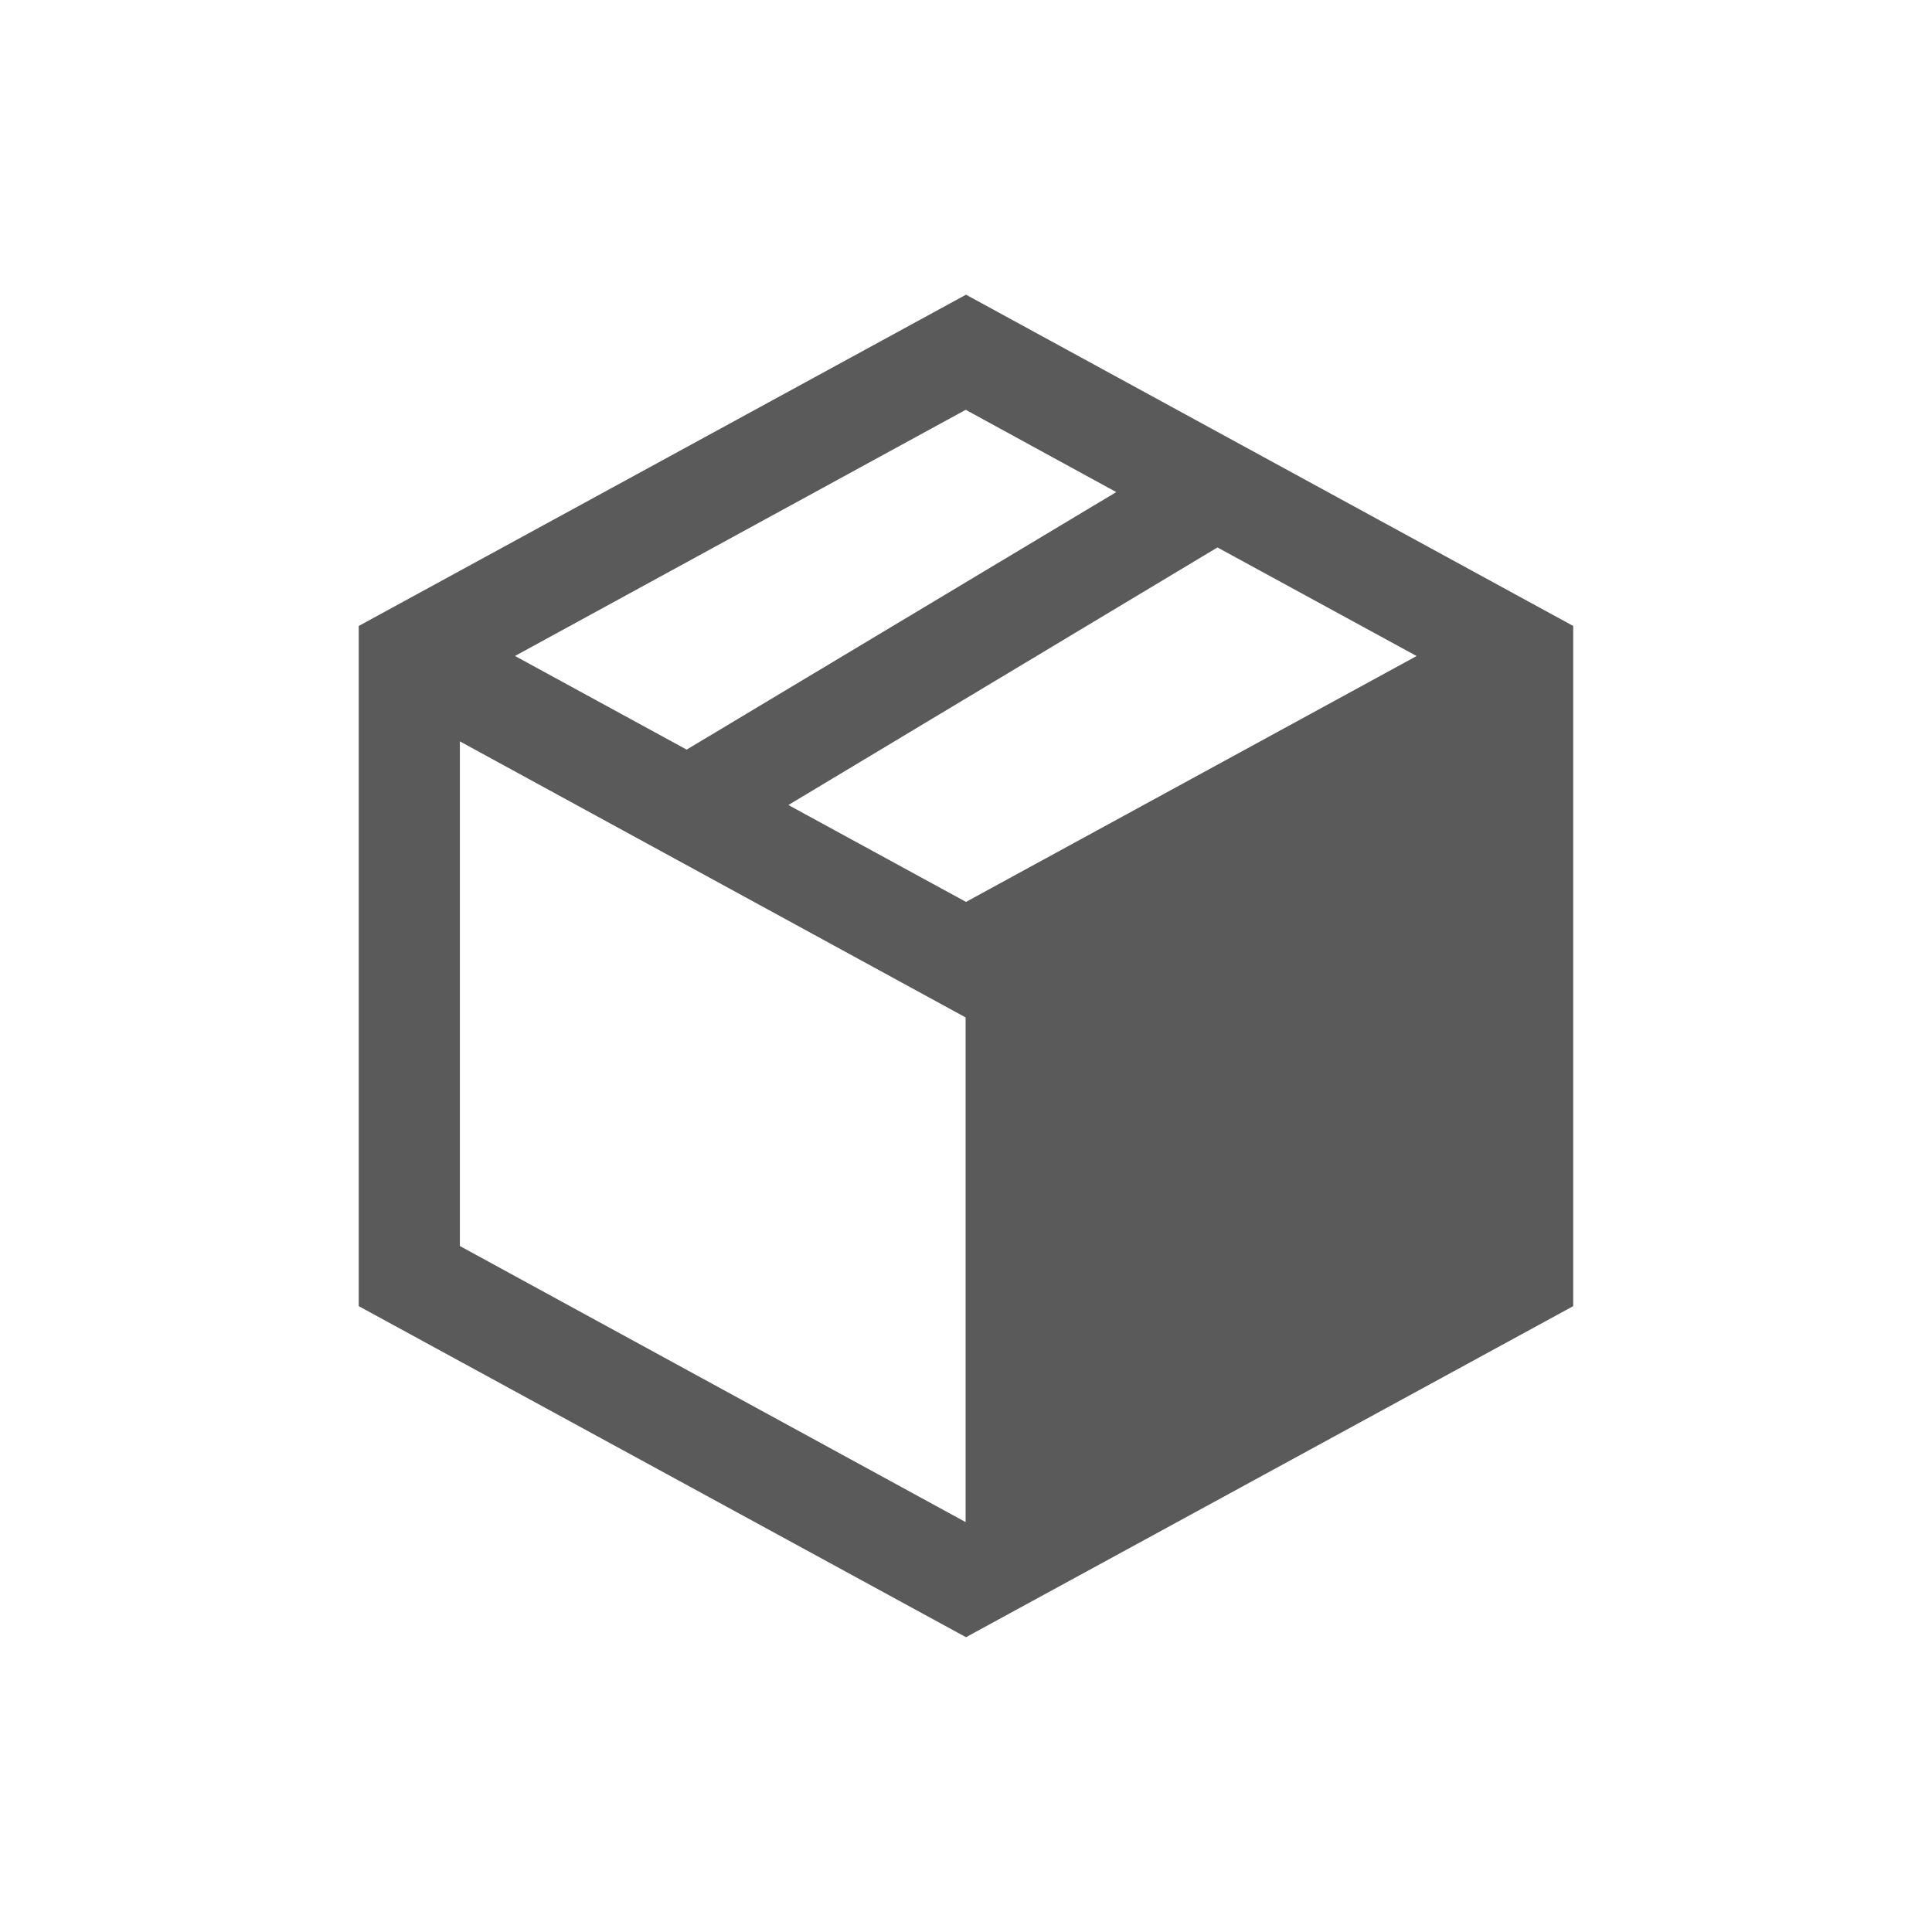 <svg xmlns="http://www.w3.org/2000/svg" xmlns:xlink="http://www.w3.org/1999/xlink" width="34" height="33.998" viewBox="0 0 34 33.998">
  <defs>
    <clipPath id="clip-path">
      <rect id="Rectangle_15029" data-name="Rectangle 15029" width="34" height="33.998" transform="translate(0.001)" fill="#5a5a5a"/>
    </clipPath>
  </defs>
  <g id="eDiscovery_1_Collection_Services" data-name="eDiscovery 1 Collection Services" transform="translate(-0.001)" clip-path="url(#clip-path)">
    <path id="Path_39666" data-name="Path 39666" d="M1.78,16.742V7.861l8.9,4.858V21.6h0ZM7.561,8.981l7.551-4.533,3.505,1.911-7.93,4.327ZM2.75,6.358l7.932-4.332,2.649,1.448L5.771,8.006ZM10.687,0,0,5.83V17.8l10.687,5.826L21.373,17.8V5.83Z" transform="translate(6.314 5.186)" fill="#5a5a5a"/>
  </g>
</svg>
